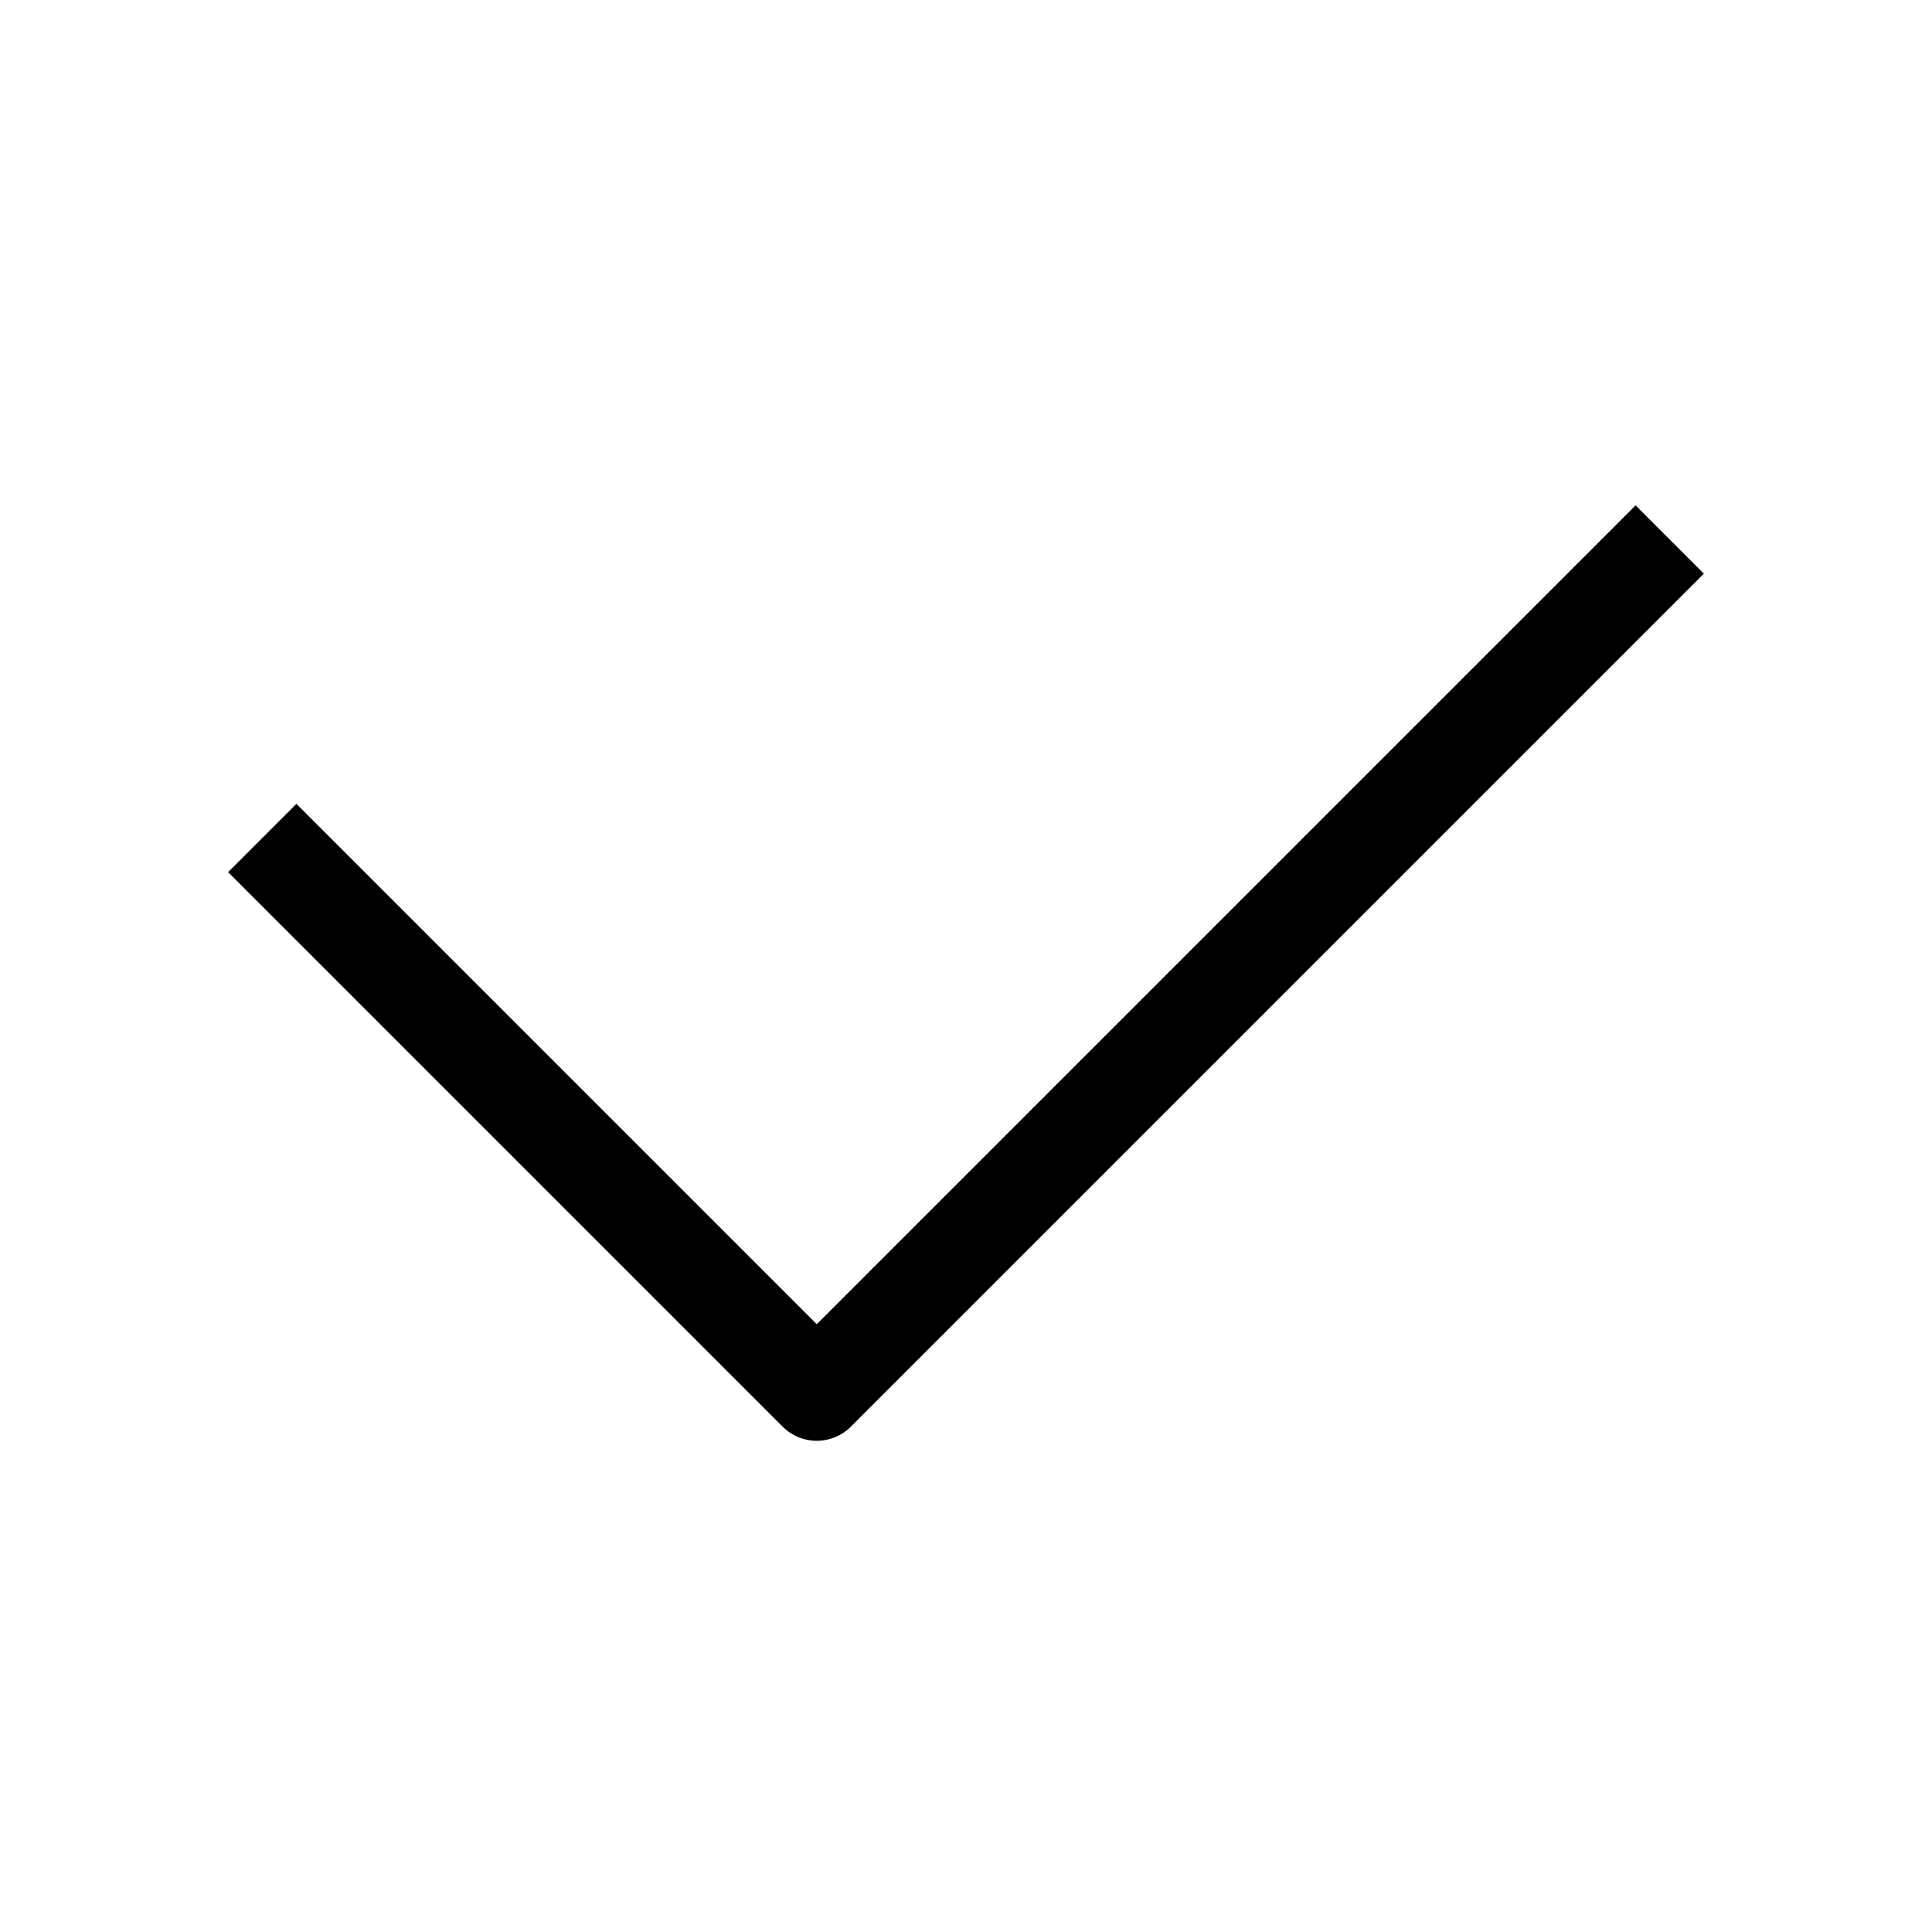 <svg xmlns="http://www.w3.org/2000/svg" width="1em" height="1em" viewBox="0 0 40 40"><path fill="currentColor" d="M16.91 29.83a1 1 0 0 1-.707-.293l-11.48-11.48l1.414-1.414L16.91 27.416l16.953-16.953l1.414 1.414l-17.66 17.66a1 1 0 0 1-.707.293"/></svg>